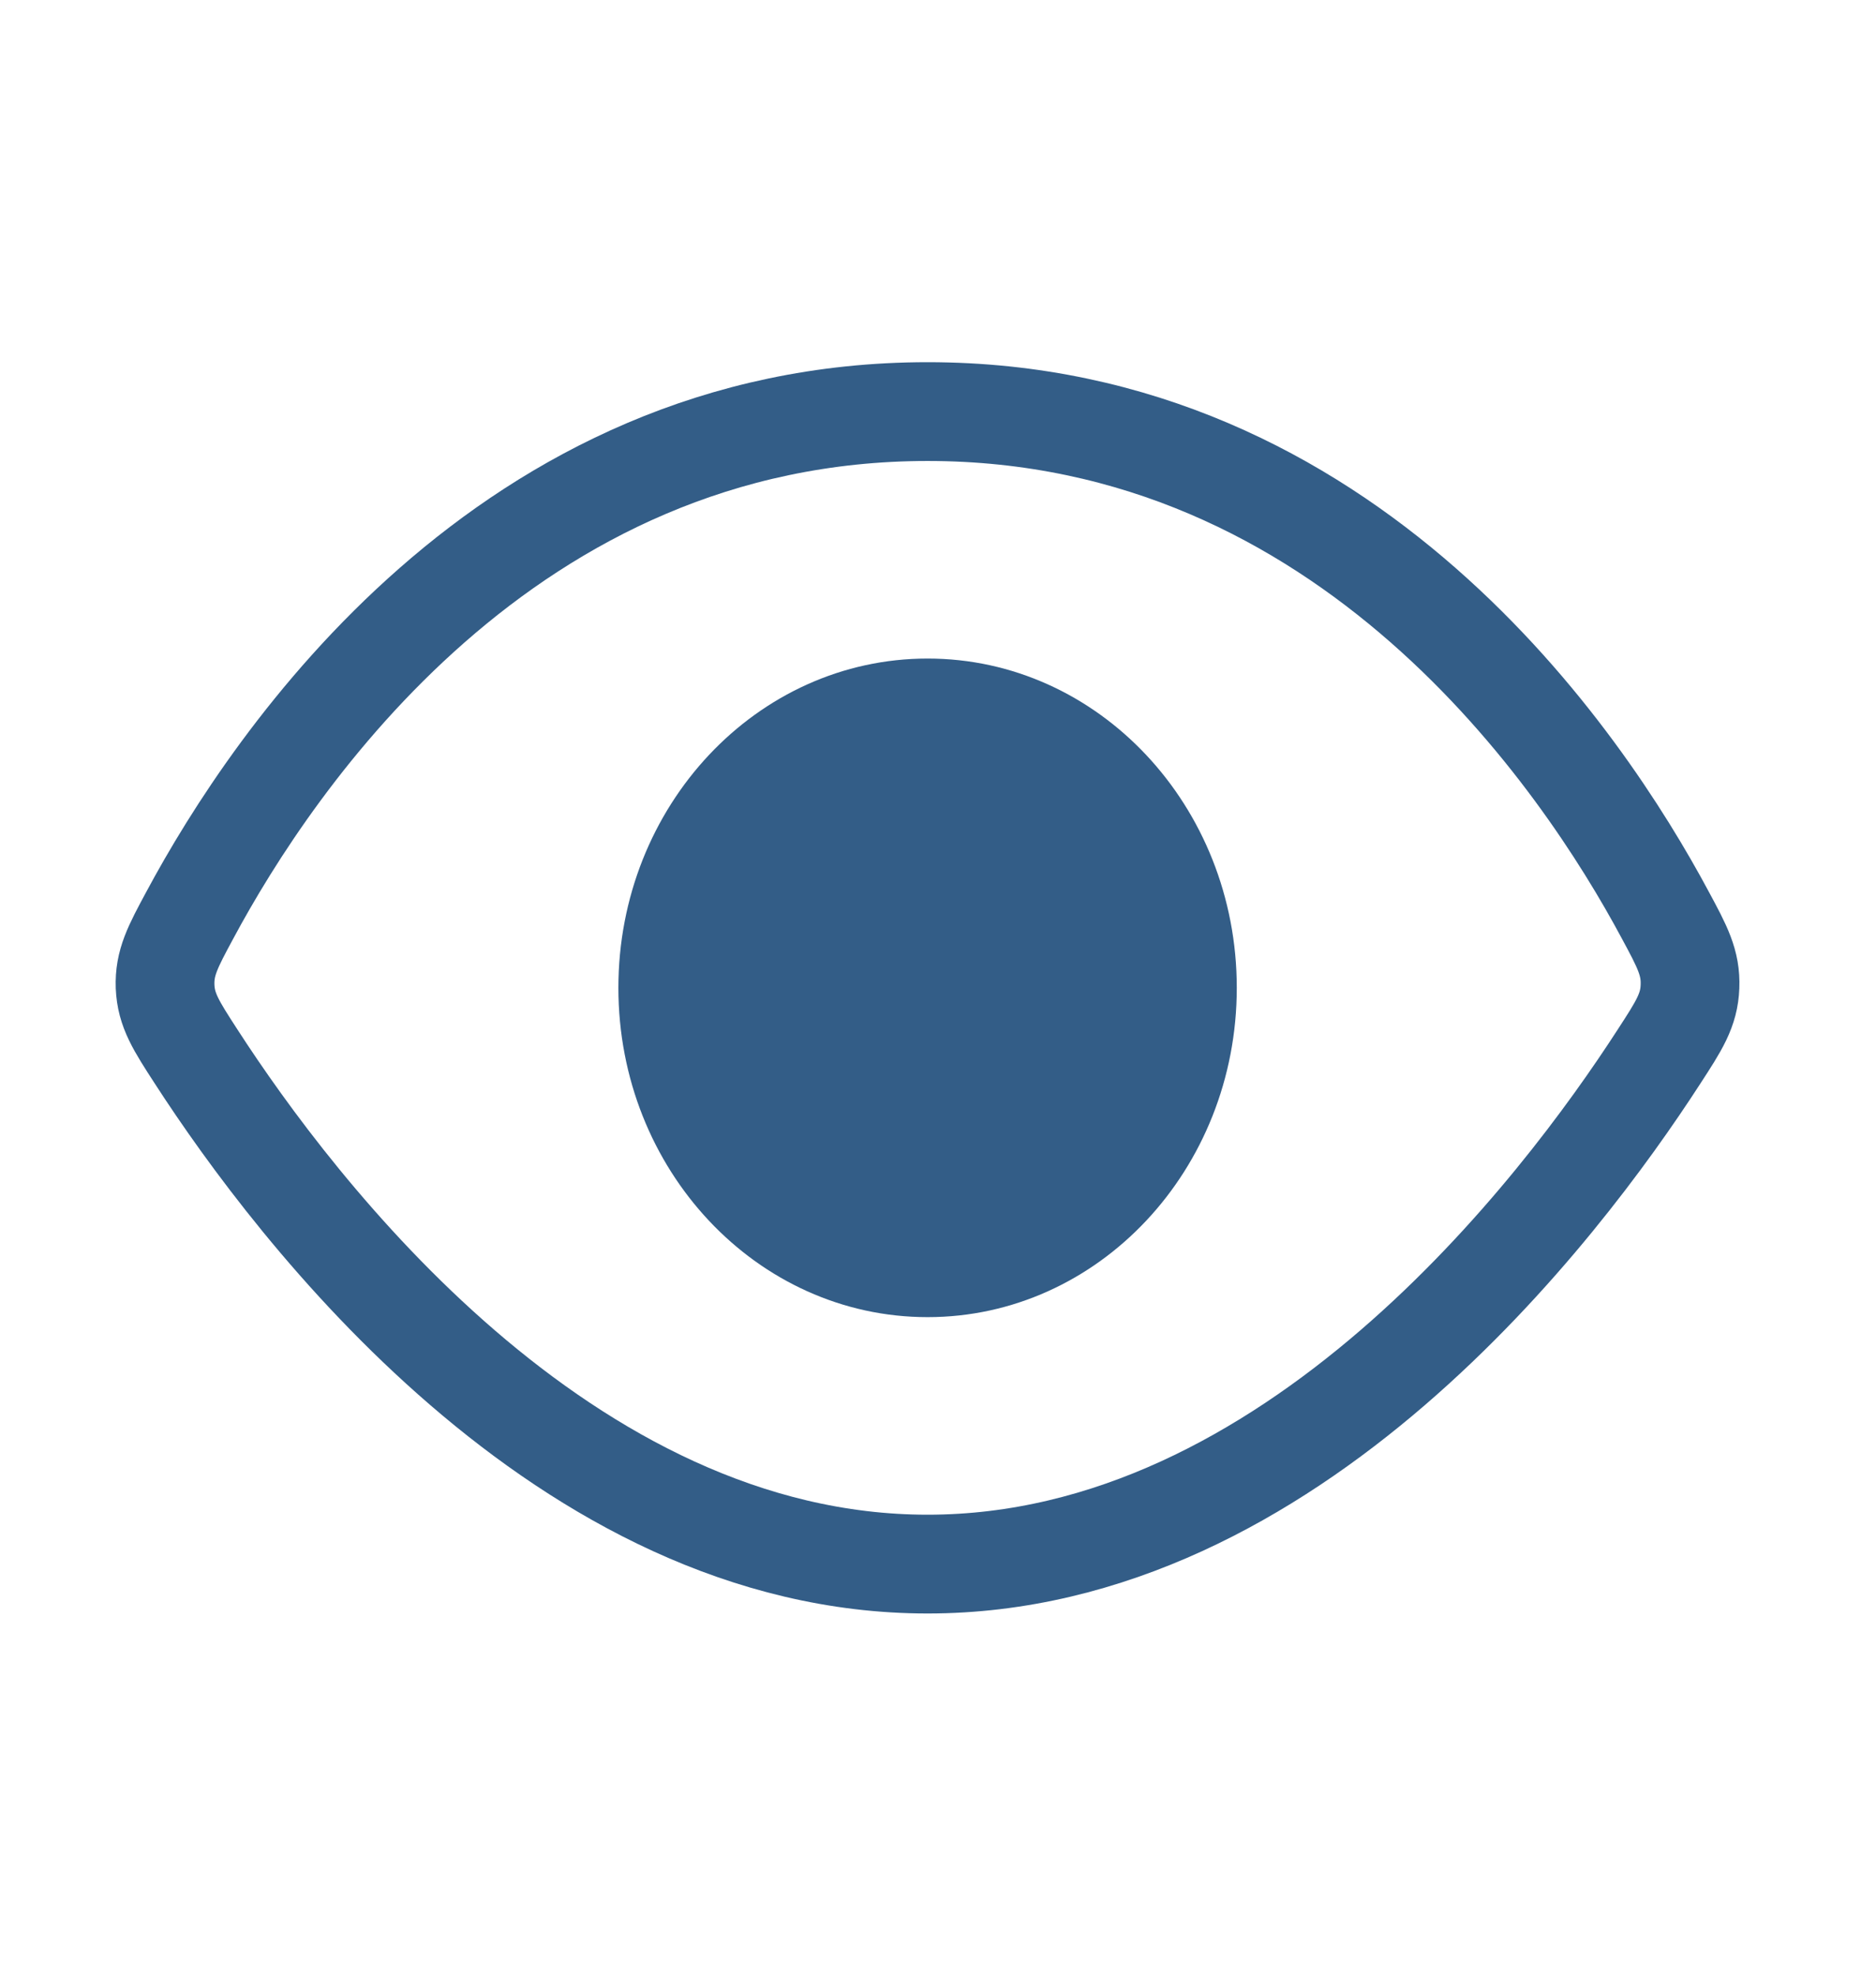 <svg width="38" height="40" fill="none" xmlns="http://www.w3.org/2000/svg"><path d="M18.79 8.333c-8.525 0-13.261 7.057-14.944 10.194-.347.643-.519.966-.502 1.446.02.48.224.794.63 1.42 2.004 3.097 7.447 10.274 14.815 10.274 7.369 0 12.811-7.177 14.815-10.274.407-.626.611-.94.628-1.42.019-.48-.153-.803-.5-1.446-1.68-3.137-6.419-10.194-14.943-10.194z" stroke="#335D87" stroke-width="2"/><path d="M18.79 26.667c3.458 0 6.262-2.985 6.262-6.667s-2.804-6.667-6.263-6.667-6.263 2.985-6.263 6.667 2.804 6.667 6.263 6.667z" fill="#335D87"/></svg>
